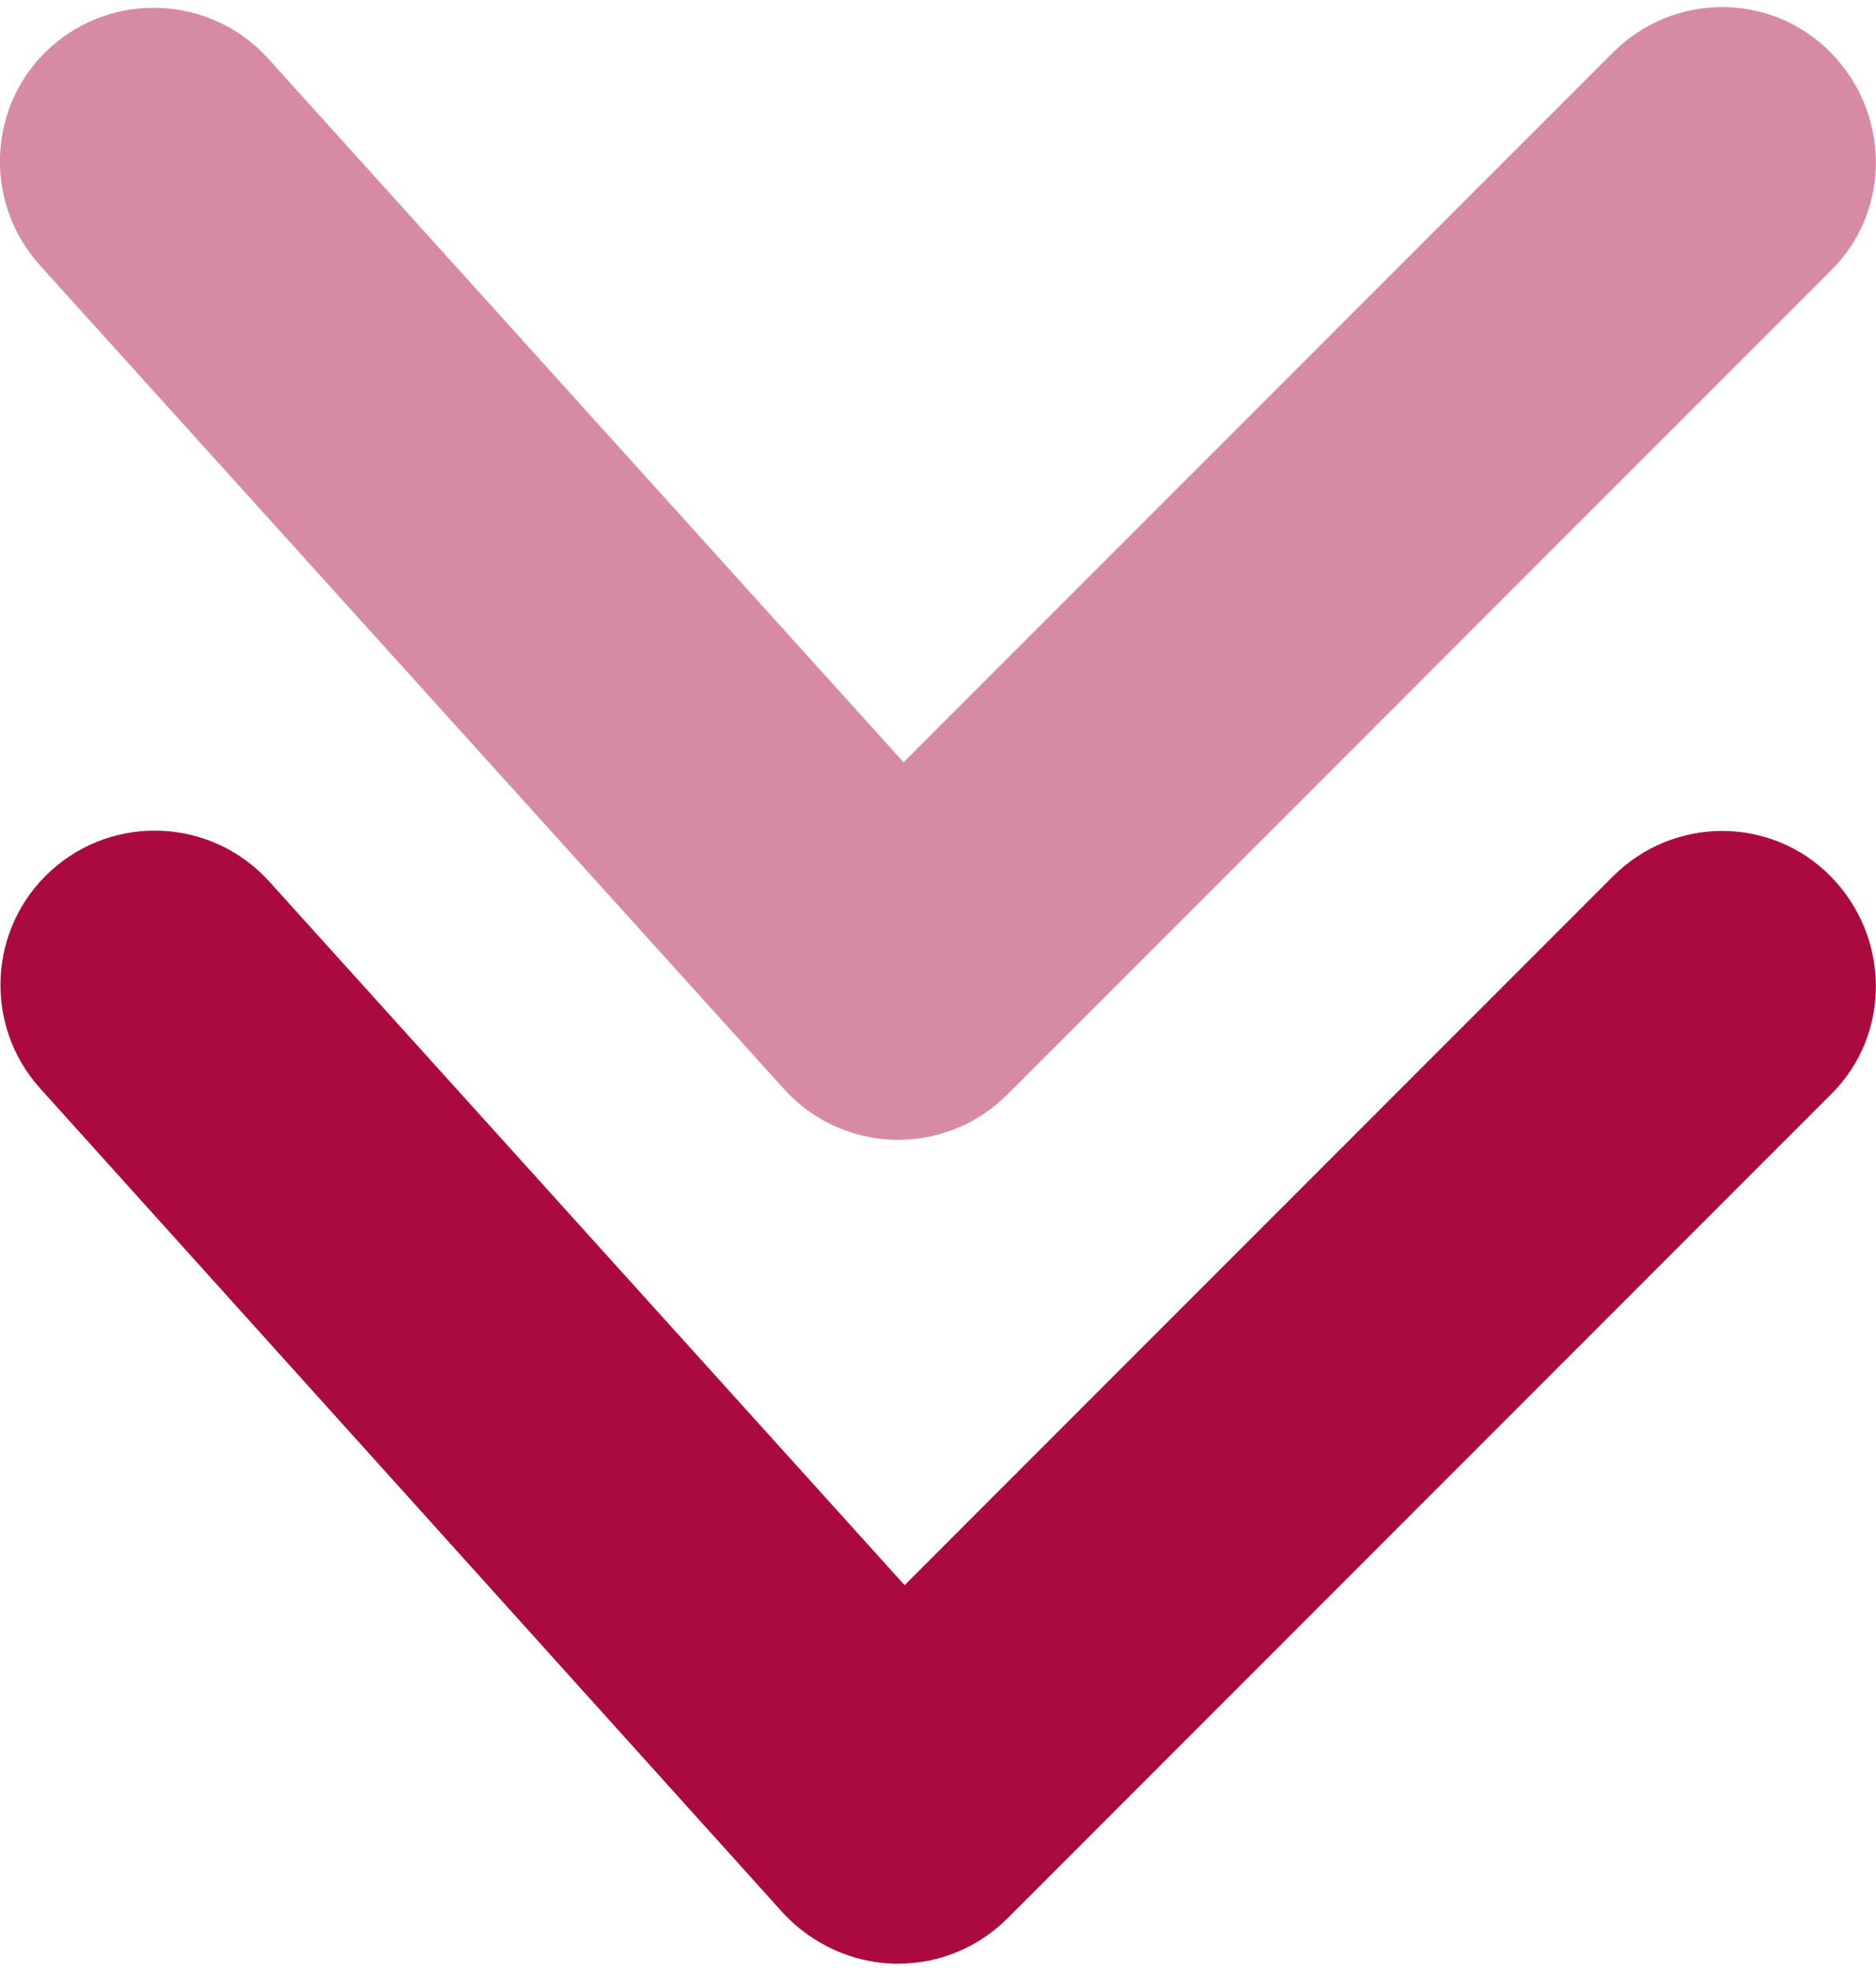 <svg xmlns:xlink="http://www.w3.org/1999/xlink" xmlns="http://www.w3.org/2000/svg" id="Layer_2" data-name="Layer 2" viewBox="0 0 18.25 19.02" width="20" height="21">
  <defs>
    <style>
      .cls-1 {
        opacity: .47;
      }

      .cls-1, .cls-2 {
        fill: #ab0a3d;
      }
    </style>
  </defs>
  <g id="home-sec01-item-02">
    <g id="home-sec01-item-abajo">
      <path class="cls-2" d="m8.74,19.02h-.04c-.41-.01-.8-.19-1.08-.49L.39,10.51c-.55-.61-.51-1.56.11-2.12.61-.55,1.56-.51,2.12.11l6.18,6.84,6.89-6.89c.59-.59,1.54-.59,2.12,0s.59,1.54,0,2.12l-8.01,8.01c-.28.28-.66.44-1.06.44Z"/>
      <path class="cls-1" d="m8.74,11.01h-.04c-.41-.01-.8-.19-1.07-.49L.39,2.51C-.17,1.89-.12.94.49.39s1.56-.51,2.12.11l6.18,6.84L15.69.44c.59-.59,1.54-.59,2.12,0s.59,1.54,0,2.12l-8.01,8.01c-.28.28-.66.44-1.06.44Z"/>
    </g>
  </g>
<script xmlns=""/></svg>